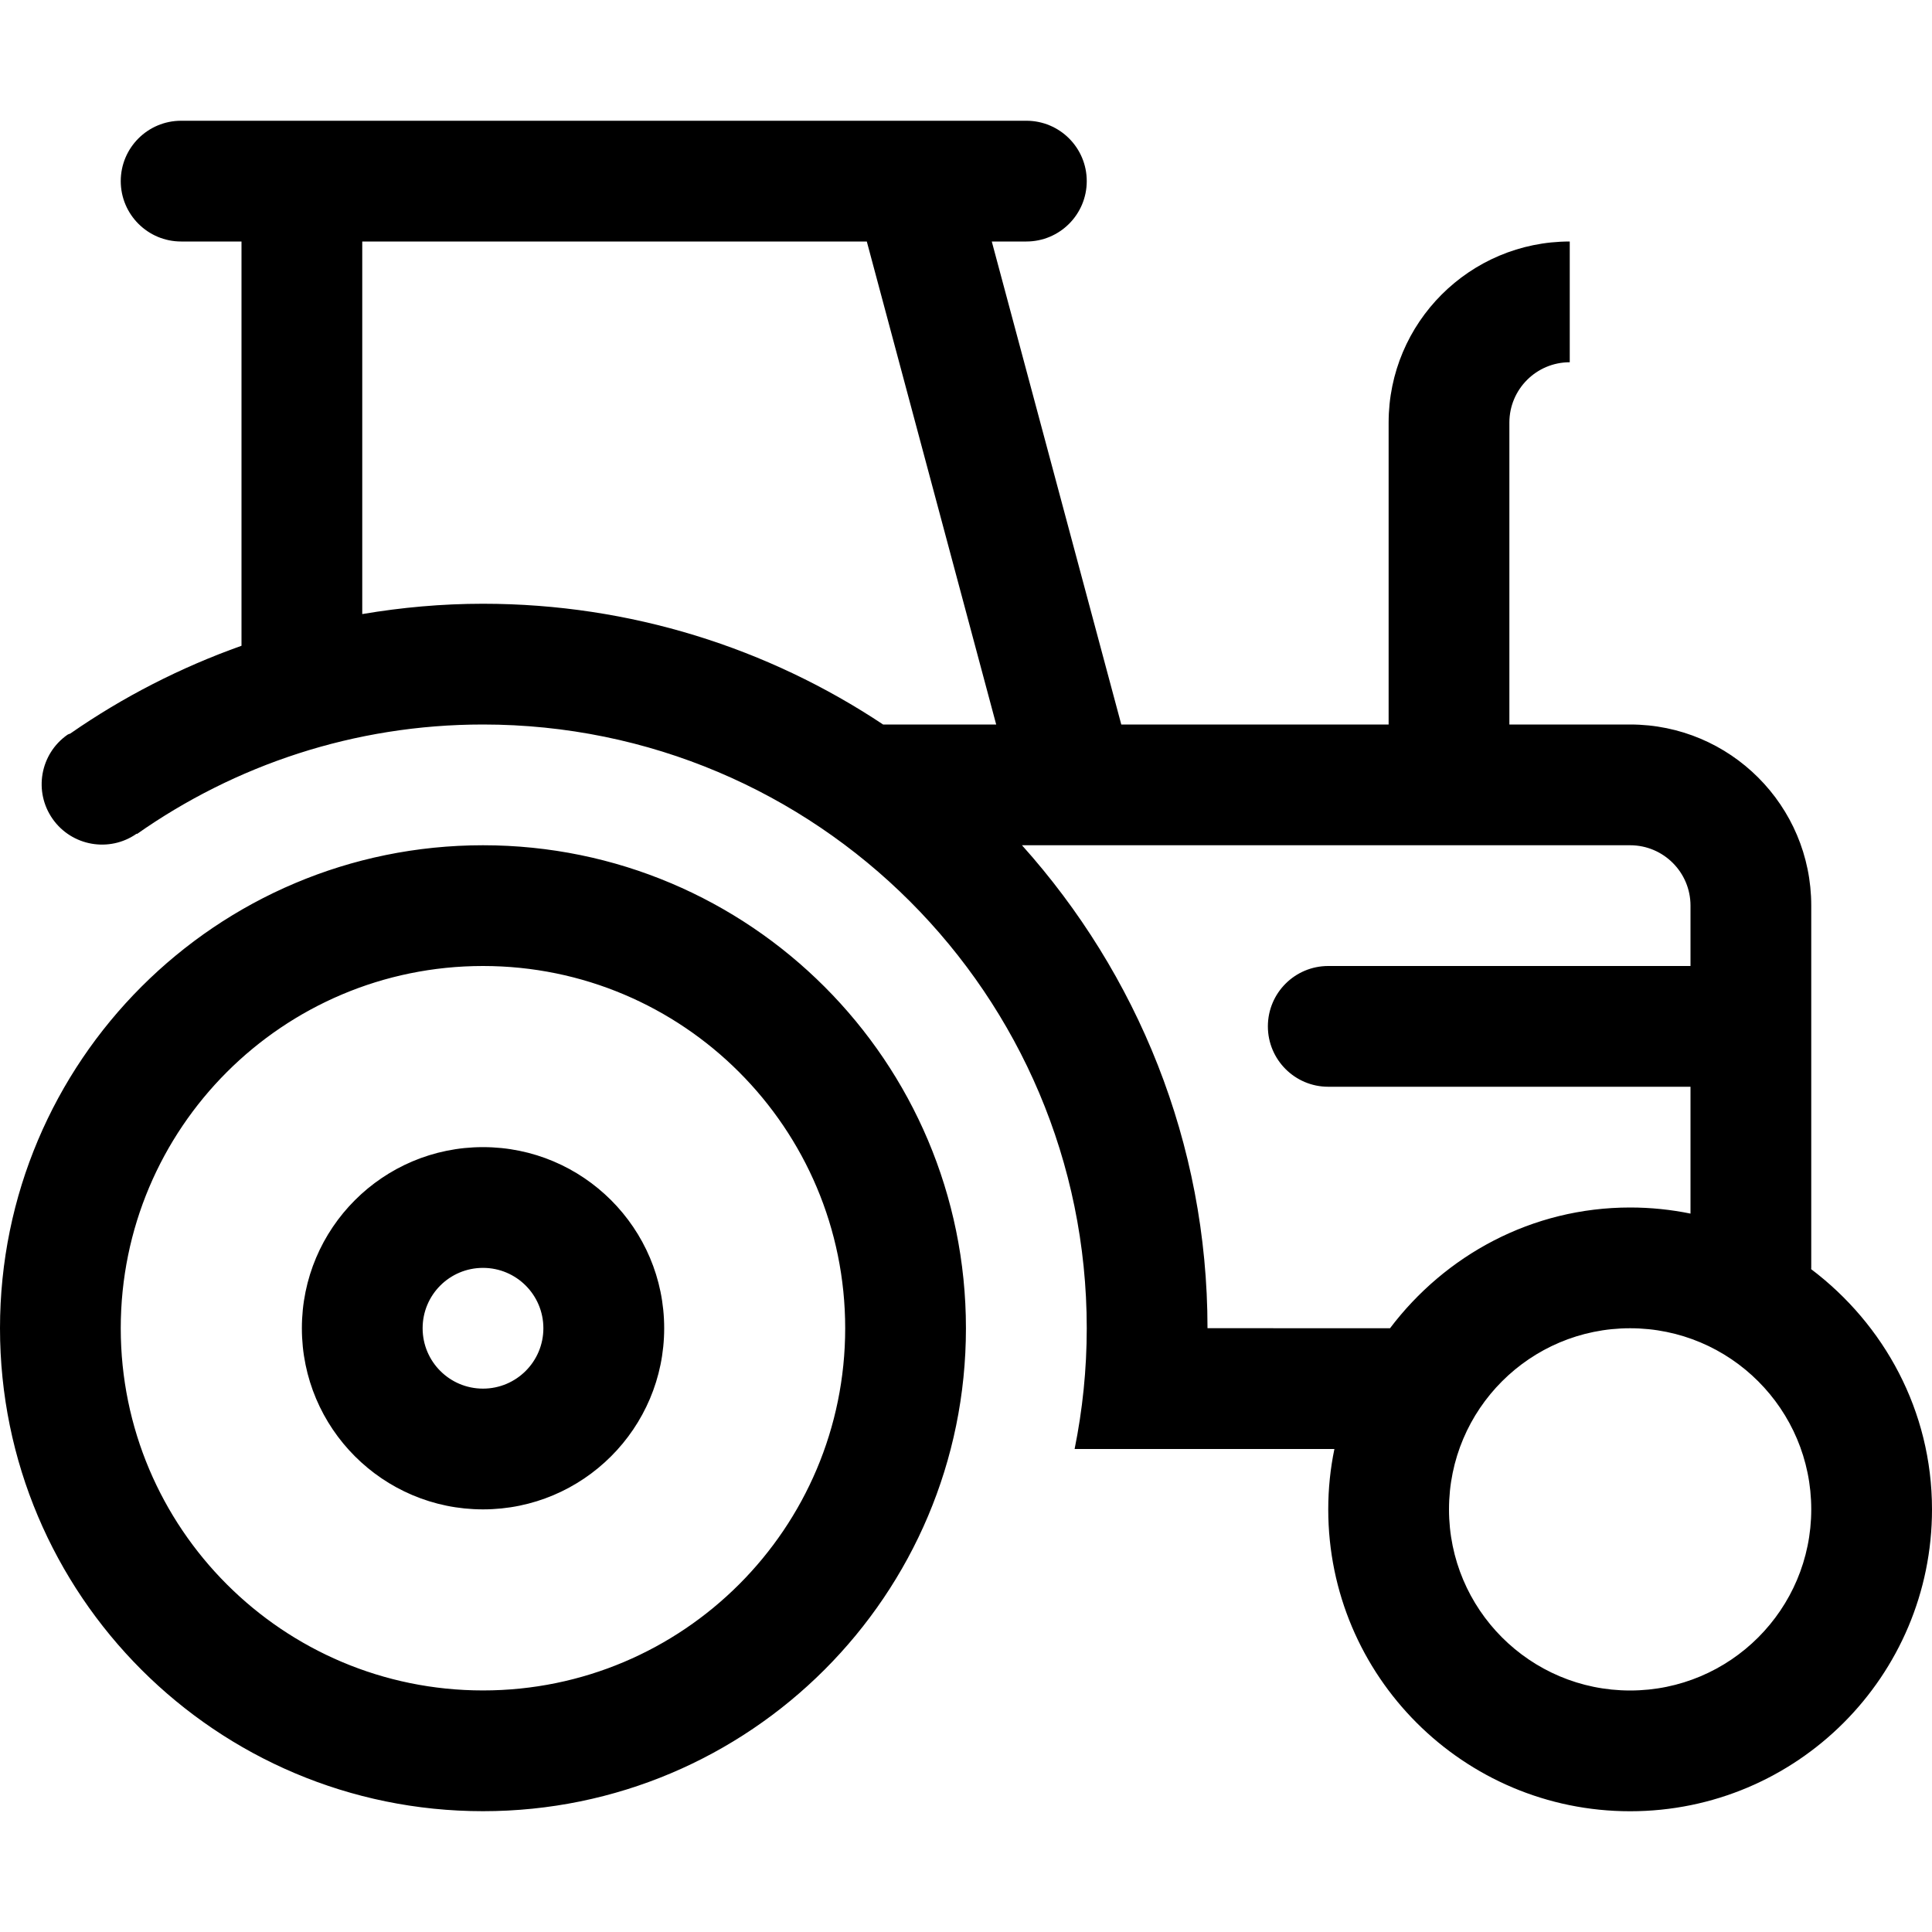<svg width="32" height="32" viewBox="0 0 32 32" fill="none" xmlns="http://www.w3.org/2000/svg">
<path fill-rule="evenodd" clip-rule="evenodd" d="M32 25C32 27.761 29.762 30 27 30C24.239 30 22 27.761 22 25C22 24.657 22.035 24.323 22.102 24H17.799C17.93 23.353 18 22.685 18 21.999C18 16.477 13.523 12 7.999 12C5.865 12 3.891 12.674 2.268 13.814L2.264 13.808C1.812 14.125 1.188 14.015 0.871 13.563C0.554 13.11 0.664 12.487 1.117 12.17C1.132 12.159 1.151 12.158 1.167 12.148C2.035 11.545 2.987 11.056 4 10.696V4H3C2.448 4 2 3.552 2 3C2 2.447 2.448 2 3 2H17C17.552 2 18 2.447 18 3C18 3.552 17.552 4 17 4H16.427L18.572 12H23V7C23 5.343 24.343 4 26 4V6C25.448 6 25 6.447 25 7V12H27C28.657 12 30 13.343 30 15V21C30 21.007 29.998 21.014 29.998 21.021C31.206 21.934 32 23.368 32 25ZM14.357 4H6V10.171C6.65 10.061 7.317 10 7.999 10C10.451 10 12.729 10.738 14.627 12H16.5L14.357 4ZM28 15C28 14.448 27.552 14 27 14H16.927C18.831 16.124 20 18.922 20 21.999L23.023 22C23.936 20.792 25.37 20 27 20C27.343 20 27.677 20.035 28 20.101V18H22C21.448 18 21 17.552 21 17C21 16.447 21.448 16 22 16H28V15ZM27 22C25.343 22 24 23.343 24 25C24 26.656 25.343 28 27 28C28.657 28 30 26.656 30 25C30 23.343 28.657 22 27 22ZM8 14C12.418 14 15.999 17.581 15.999 22C15.999 26.418 12.418 29.999 8 29.999C3.581 29.999 0 26.418 0 22C0 17.581 3.581 14 8 14ZM8 27.999C11.313 27.999 13.999 25.313 13.999 22C13.999 18.686 11.313 16 8 16C4.686 16 2 18.686 2 22C2 25.313 4.686 27.999 8 27.999ZM8 19C9.656 19 11.001 20.343 11.001 22C11.001 23.656 9.656 25 8 25C6.343 25 5 23.656 5 22C5 20.343 6.343 19 8 19ZM8 23C8.552 23 9 22.552 9 22C9 21.447 8.552 21 8 21C7.447 21 7 21.447 7 22C7 22.552 7.447 23 8 23Z" fill="black"/>
</svg>

